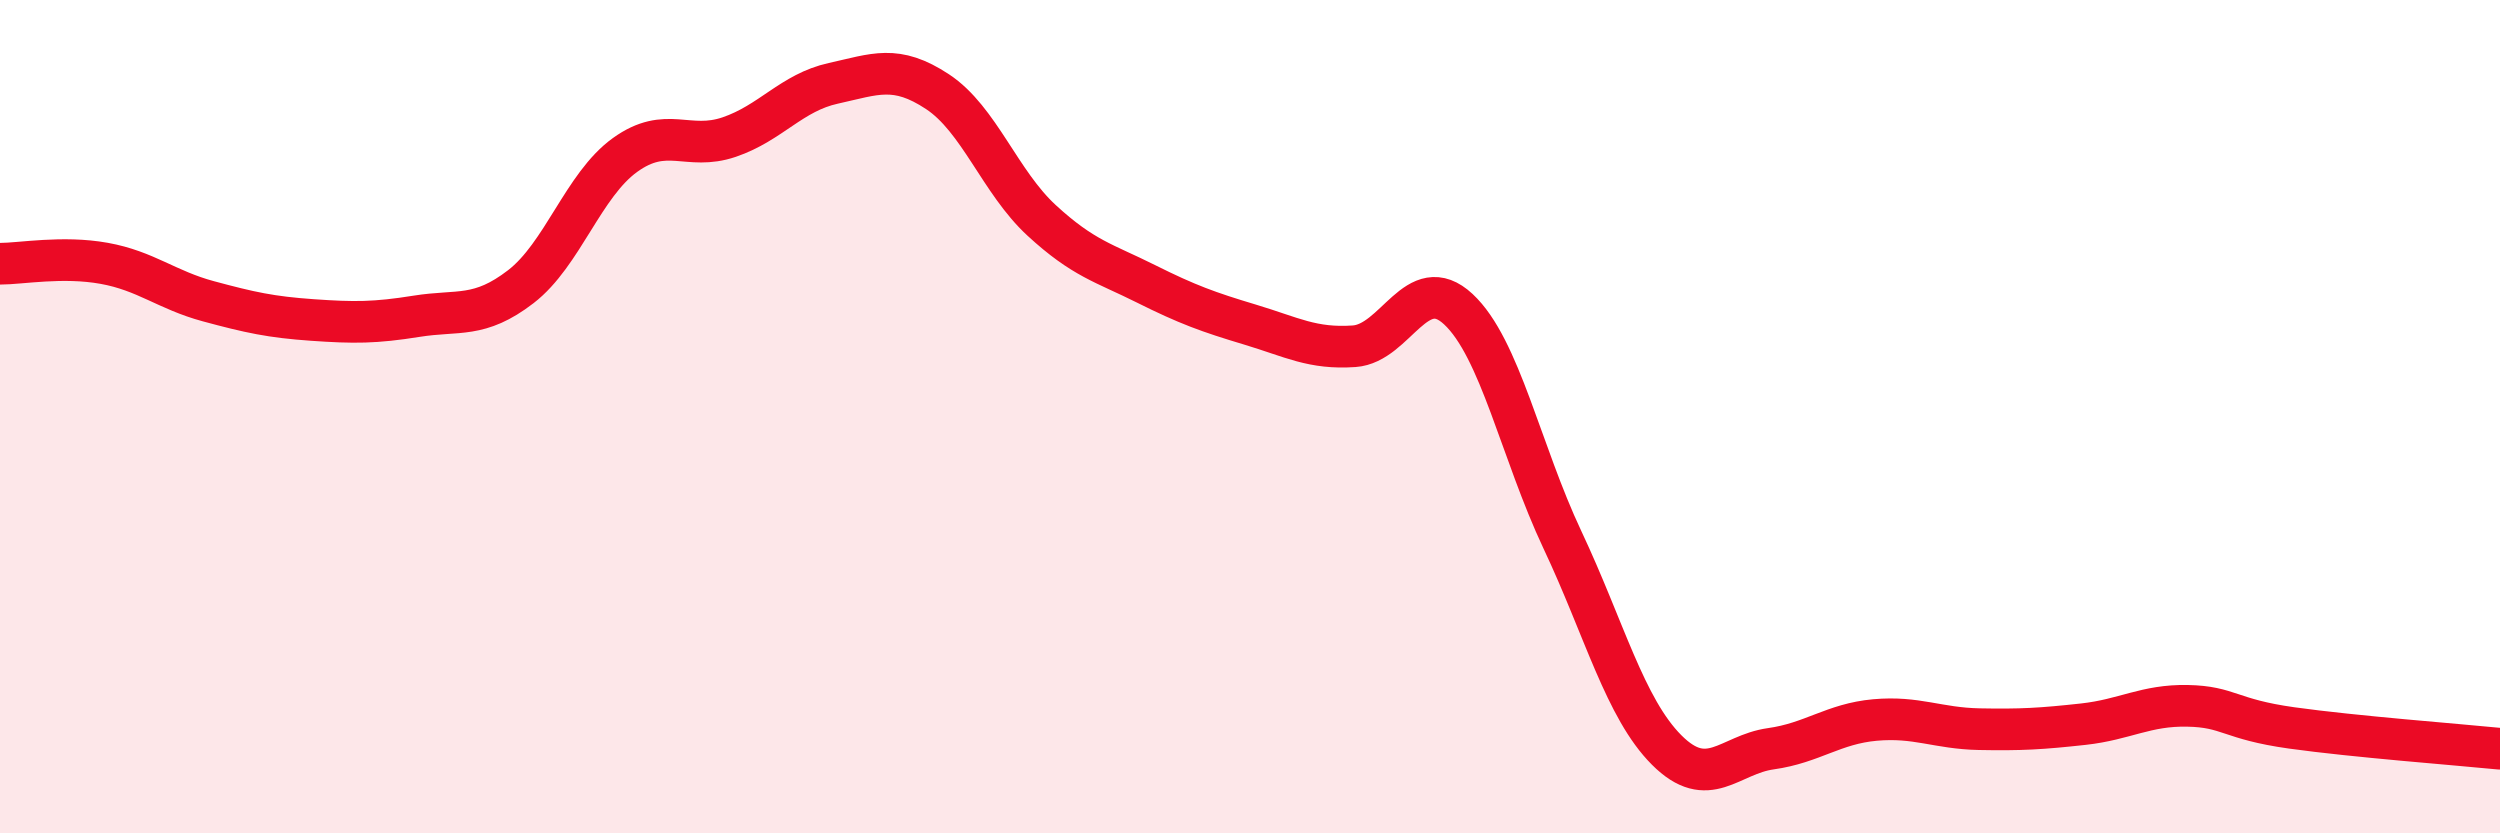 
    <svg width="60" height="20" viewBox="0 0 60 20" xmlns="http://www.w3.org/2000/svg">
      <path
        d="M 0,6.33 C 0.5,6.33 1.5,6.14 2.5,6.32 C 3.5,6.5 4,6.96 5,7.23 C 6,7.5 6.5,7.61 7.5,7.68 C 8.5,7.75 9,7.75 10,7.59 C 11,7.43 11.5,7.65 12.5,6.88 C 13.5,6.11 14,4.44 15,3.72 C 16,3 16.5,3.63 17.5,3.29 C 18.5,2.95 19,2.22 20,2 C 21,1.78 21.5,1.54 22.5,2.2 C 23.5,2.86 24,4.37 25,5.29 C 26,6.21 26.5,6.31 27.5,6.81 C 28.5,7.31 29,7.49 30,7.79 C 31,8.09 31.5,8.38 32.5,8.31 C 33.5,8.24 34,6.49 35,7.42 C 36,8.35 36.5,10.84 37.5,12.96 C 38.5,15.08 39,17 40,18 C 41,19 41.5,18.11 42.5,17.97 C 43.5,17.83 44,17.37 45,17.28 C 46,17.19 46.5,17.48 47.5,17.5 C 48.5,17.52 49,17.49 50,17.38 C 51,17.27 51.5,16.92 52.5,16.94 C 53.5,16.96 53.5,17.26 55,17.47 C 56.5,17.68 59,17.87 60,17.97L60 20L0 20Z"
        fill="#EB0A25"
        opacity="0.1"
        stroke-linecap="round"
        stroke-linejoin="round"
      />
      <path
        d="M 0,6.33 C 0.5,6.33 1.5,6.14 2.5,6.32 C 3.5,6.5 4,6.96 5,7.23 C 6,7.5 6.5,7.61 7.5,7.68 C 8.5,7.75 9,7.75 10,7.59 C 11,7.43 11.5,7.65 12.5,6.88 C 13.5,6.11 14,4.44 15,3.72 C 16,3 16.5,3.63 17.5,3.29 C 18.5,2.95 19,2.22 20,2 C 21,1.78 21.5,1.54 22.5,2.2 C 23.5,2.86 24,4.37 25,5.29 C 26,6.21 26.5,6.31 27.5,6.81 C 28.5,7.31 29,7.49 30,7.79 C 31,8.09 31.5,8.38 32.5,8.31 C 33.5,8.24 34,6.49 35,7.42 C 36,8.35 36.5,10.84 37.5,12.96 C 38.5,15.08 39,17 40,18 C 41,19 41.5,18.11 42.5,17.97 C 43.5,17.83 44,17.37 45,17.28 C 46,17.19 46.5,17.48 47.5,17.5 C 48.5,17.52 49,17.49 50,17.38 C 51,17.27 51.5,16.92 52.5,16.94 C 53.5,16.96 53.5,17.26 55,17.47 C 56.5,17.68 59,17.87 60,17.97"
        stroke="#EB0A25"
        stroke-width="1"
        fill="none"
        stroke-linecap="round"
        stroke-linejoin="round"
      />
    </svg>
  